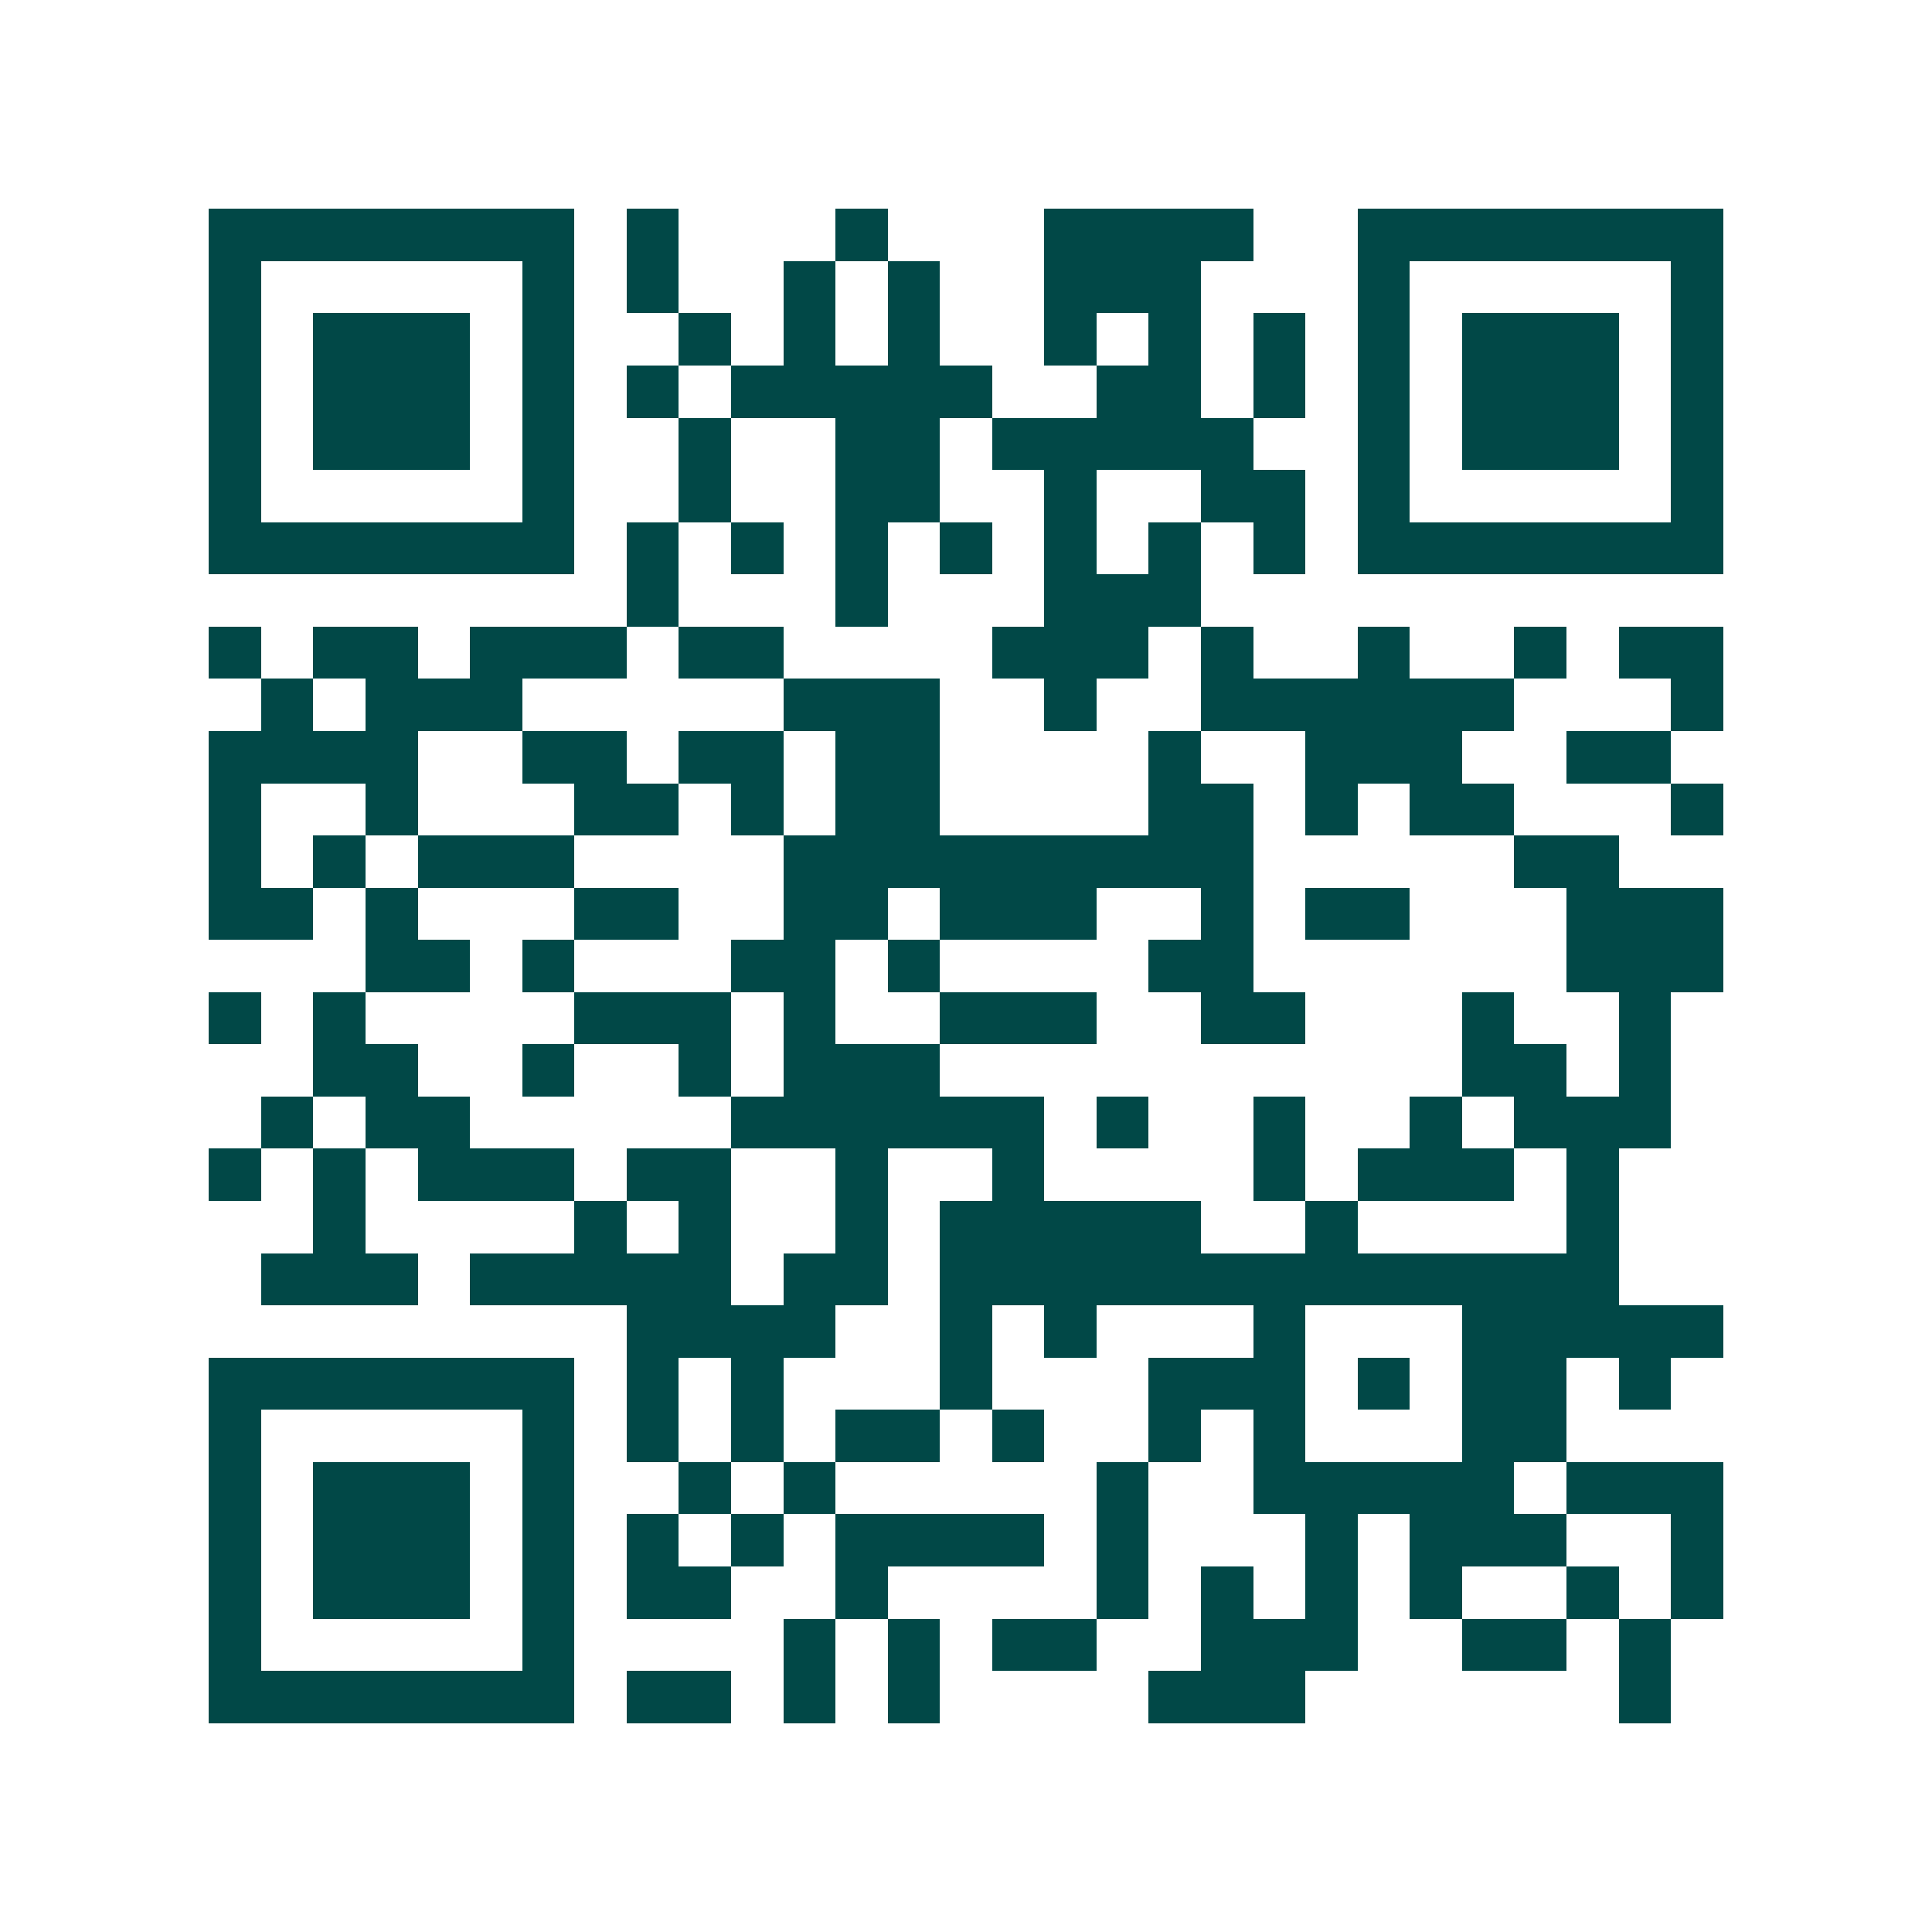 <svg xmlns="http://www.w3.org/2000/svg" width="200" height="200" viewBox="0 0 37 37" shape-rendering="crispEdges"><path fill="#ffffff" d="M0 0h37v37H0z"/><path stroke="#014847" d="M4 4.5h7m1 0h1m3 0h1m3 0h4m2 0h7M4 5.5h1m5 0h1m1 0h1m2 0h1m1 0h1m2 0h3m3 0h1m5 0h1M4 6.5h1m1 0h3m1 0h1m2 0h1m1 0h1m1 0h1m2 0h1m1 0h1m1 0h1m1 0h1m1 0h3m1 0h1M4 7.5h1m1 0h3m1 0h1m1 0h1m1 0h5m2 0h2m1 0h1m1 0h1m1 0h3m1 0h1M4 8.5h1m1 0h3m1 0h1m2 0h1m2 0h2m1 0h5m2 0h1m1 0h3m1 0h1M4 9.5h1m5 0h1m2 0h1m2 0h2m2 0h1m2 0h2m1 0h1m5 0h1M4 10.5h7m1 0h1m1 0h1m1 0h1m1 0h1m1 0h1m1 0h1m1 0h1m1 0h7M12 11.5h1m3 0h1m3 0h3M4 12.5h1m1 0h2m1 0h3m1 0h2m4 0h3m1 0h1m2 0h1m2 0h1m1 0h2M5 13.5h1m1 0h3m5 0h3m2 0h1m2 0h6m3 0h1M4 14.5h4m2 0h2m1 0h2m1 0h2m4 0h1m2 0h3m2 0h2M4 15.5h1m2 0h1m3 0h2m1 0h1m1 0h2m4 0h2m1 0h1m1 0h2m3 0h1M4 16.5h1m1 0h1m1 0h3m4 0h9m5 0h2M4 17.5h2m1 0h1m3 0h2m2 0h2m1 0h3m2 0h1m1 0h2m3 0h3M7 18.5h2m1 0h1m3 0h2m1 0h1m4 0h2m6 0h3M4 19.5h1m1 0h1m4 0h3m1 0h1m2 0h3m2 0h2m3 0h1m2 0h1M6 20.5h2m2 0h1m2 0h1m1 0h3m10 0h2m1 0h1M5 21.5h1m1 0h2m5 0h6m1 0h1m2 0h1m2 0h1m1 0h3M4 22.5h1m1 0h1m1 0h3m1 0h2m2 0h1m2 0h1m4 0h1m1 0h3m1 0h1M6 23.5h1m4 0h1m1 0h1m2 0h1m1 0h5m2 0h1m4 0h1M5 24.5h3m1 0h5m1 0h2m1 0h13M12 25.5h4m2 0h1m1 0h1m3 0h1m3 0h5M4 26.5h7m1 0h1m1 0h1m3 0h1m3 0h3m1 0h1m1 0h2m1 0h1M4 27.5h1m5 0h1m1 0h1m1 0h1m1 0h2m1 0h1m2 0h1m1 0h1m3 0h2M4 28.5h1m1 0h3m1 0h1m2 0h1m1 0h1m5 0h1m2 0h5m1 0h3M4 29.5h1m1 0h3m1 0h1m1 0h1m1 0h1m1 0h4m1 0h1m3 0h1m1 0h3m2 0h1M4 30.5h1m1 0h3m1 0h1m1 0h2m2 0h1m4 0h1m1 0h1m1 0h1m1 0h1m2 0h1m1 0h1M4 31.5h1m5 0h1m4 0h1m1 0h1m1 0h2m2 0h3m2 0h2m1 0h1M4 32.5h7m1 0h2m1 0h1m1 0h1m4 0h3m6 0h1"/></svg>
